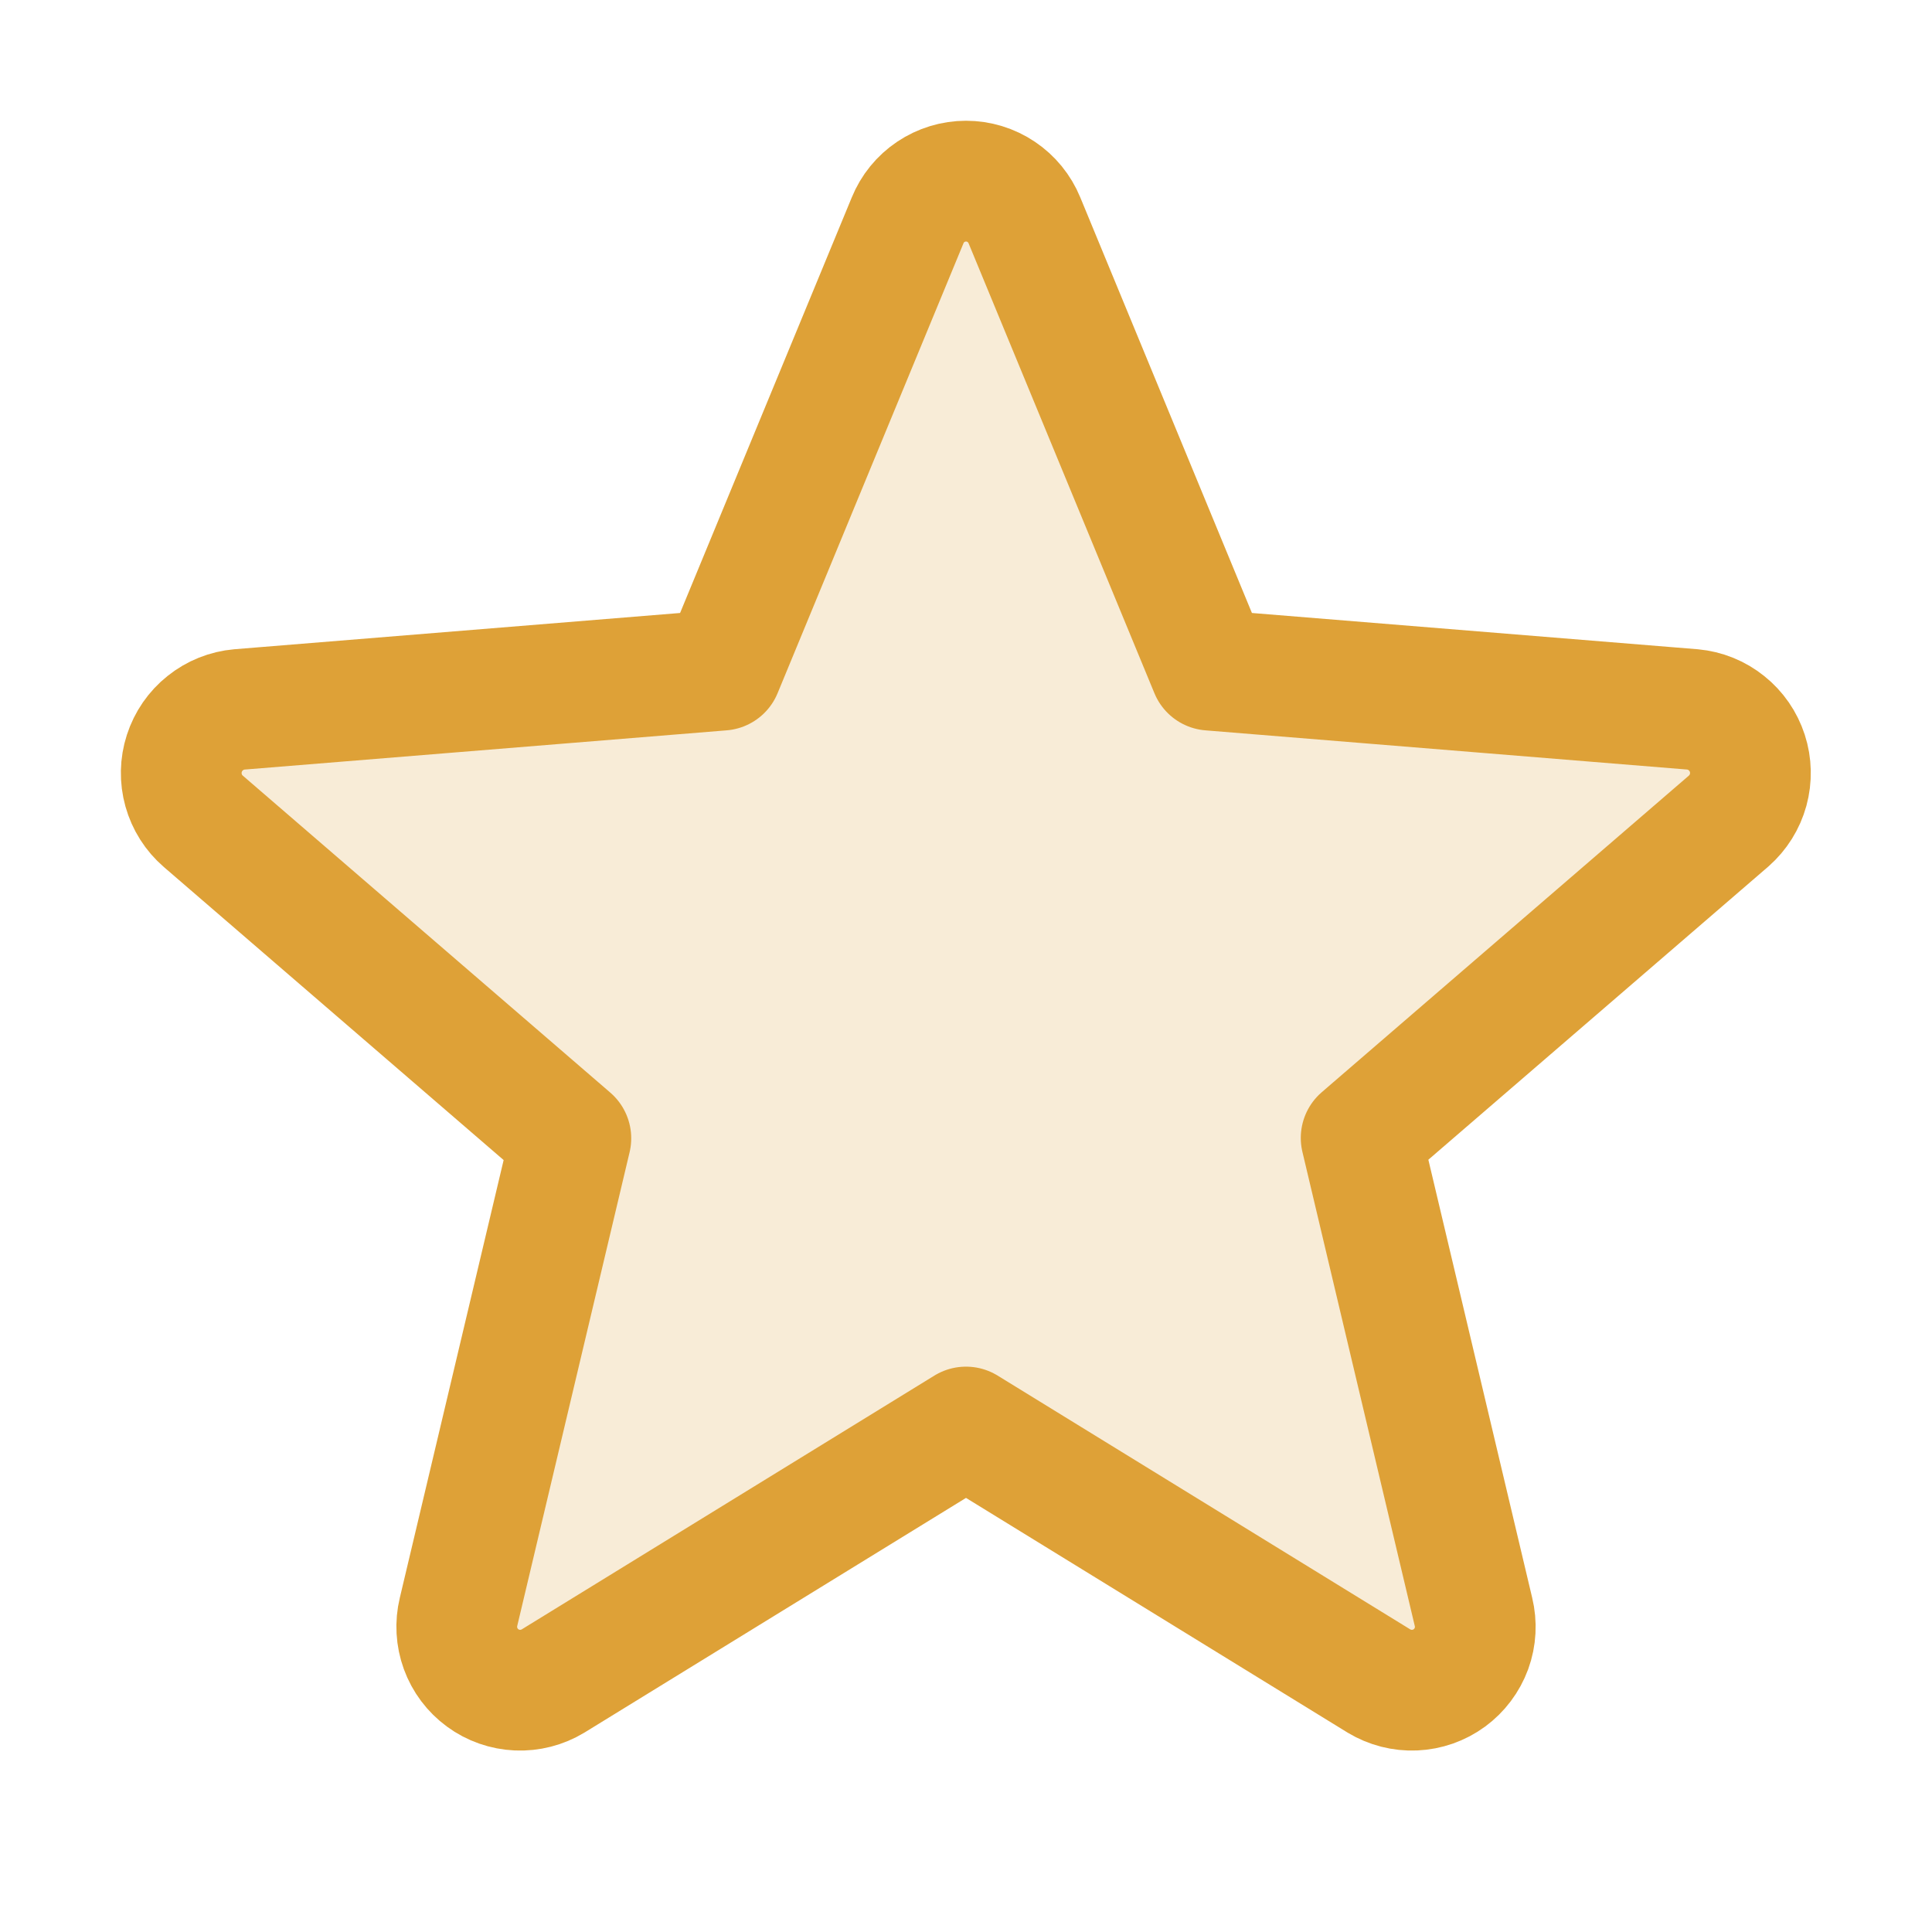 <svg xmlns="http://www.w3.org/2000/svg" width="32" height="32" viewBox="0 0 32 32" fill="none"><g clip-path="url(#clip0_371_502)"><path opacity="0.2" d="M16 23.636L22.84 27.843C23.018 27.95 23.223 28.003 23.43 27.994C23.638 27.985 23.838 27.915 24.006 27.792C24.173 27.669 24.3 27.5 24.372 27.305C24.443 27.11 24.454 26.898 24.405 26.696L22.545 18.848L28.633 13.598C28.788 13.461 28.9 13.283 28.955 13.083C29.009 12.884 29.005 12.673 28.941 12.477C28.877 12.28 28.758 12.107 28.596 11.978C28.435 11.848 28.24 11.769 28.034 11.75L20.045 11.1L16.968 3.65C16.889 3.458 16.755 3.293 16.583 3.178C16.411 3.062 16.208 3 16 3C15.793 3 15.59 3.062 15.417 3.178C15.245 3.293 15.111 3.458 15.033 3.65L11.955 11.1L3.966 11.75C3.759 11.768 3.562 11.847 3.4 11.977C3.237 12.106 3.117 12.281 3.053 12.479C2.989 12.676 2.985 12.889 3.041 13.089C3.097 13.289 3.21 13.468 3.368 13.604L9.455 18.854L7.595 26.696C7.546 26.898 7.558 27.11 7.629 27.305C7.7 27.5 7.827 27.669 7.995 27.792C8.162 27.915 8.363 27.985 8.57 27.994C8.777 28.003 8.983 27.95 9.16 27.843L16 23.636Z" fill="#DEA137"></path><path d="M16 23.636L22.84 27.843C23.018 27.95 23.223 28.003 23.43 27.994C23.638 27.985 23.838 27.915 24.006 27.792C24.173 27.669 24.3 27.5 24.372 27.305C24.443 27.11 24.454 26.898 24.405 26.696L22.545 18.848L28.633 13.598C28.788 13.461 28.9 13.283 28.955 13.083C29.009 12.884 29.005 12.673 28.941 12.477C28.877 12.28 28.758 12.107 28.596 11.978C28.435 11.848 28.24 11.769 28.034 11.75L20.045 11.1L16.968 3.65C16.889 3.458 16.755 3.293 16.583 3.178C16.411 3.062 16.208 3 16 3C15.793 3 15.59 3.062 15.417 3.178C15.245 3.293 15.111 3.458 15.033 3.65L11.955 11.1L3.966 11.75C3.759 11.768 3.562 11.847 3.4 11.977C3.237 12.106 3.117 12.281 3.053 12.479C2.989 12.676 2.985 12.889 3.041 13.089C3.097 13.289 3.21 13.468 3.368 13.604L9.455 18.854L7.595 26.696C7.546 26.898 7.558 27.11 7.629 27.305C7.7 27.5 7.827 27.669 7.995 27.792C8.162 27.915 8.363 27.985 8.57 27.994C8.777 28.003 8.983 27.95 9.16 27.843L16 23.636Z" stroke="#DEA137" stroke-width="2" stroke-linecap="round" stroke-linejoin="round"></path></g><defs><clipPath id="clip0_371_502"><rect width="32" height="32" fill="white"></rect></clipPath></defs></svg>